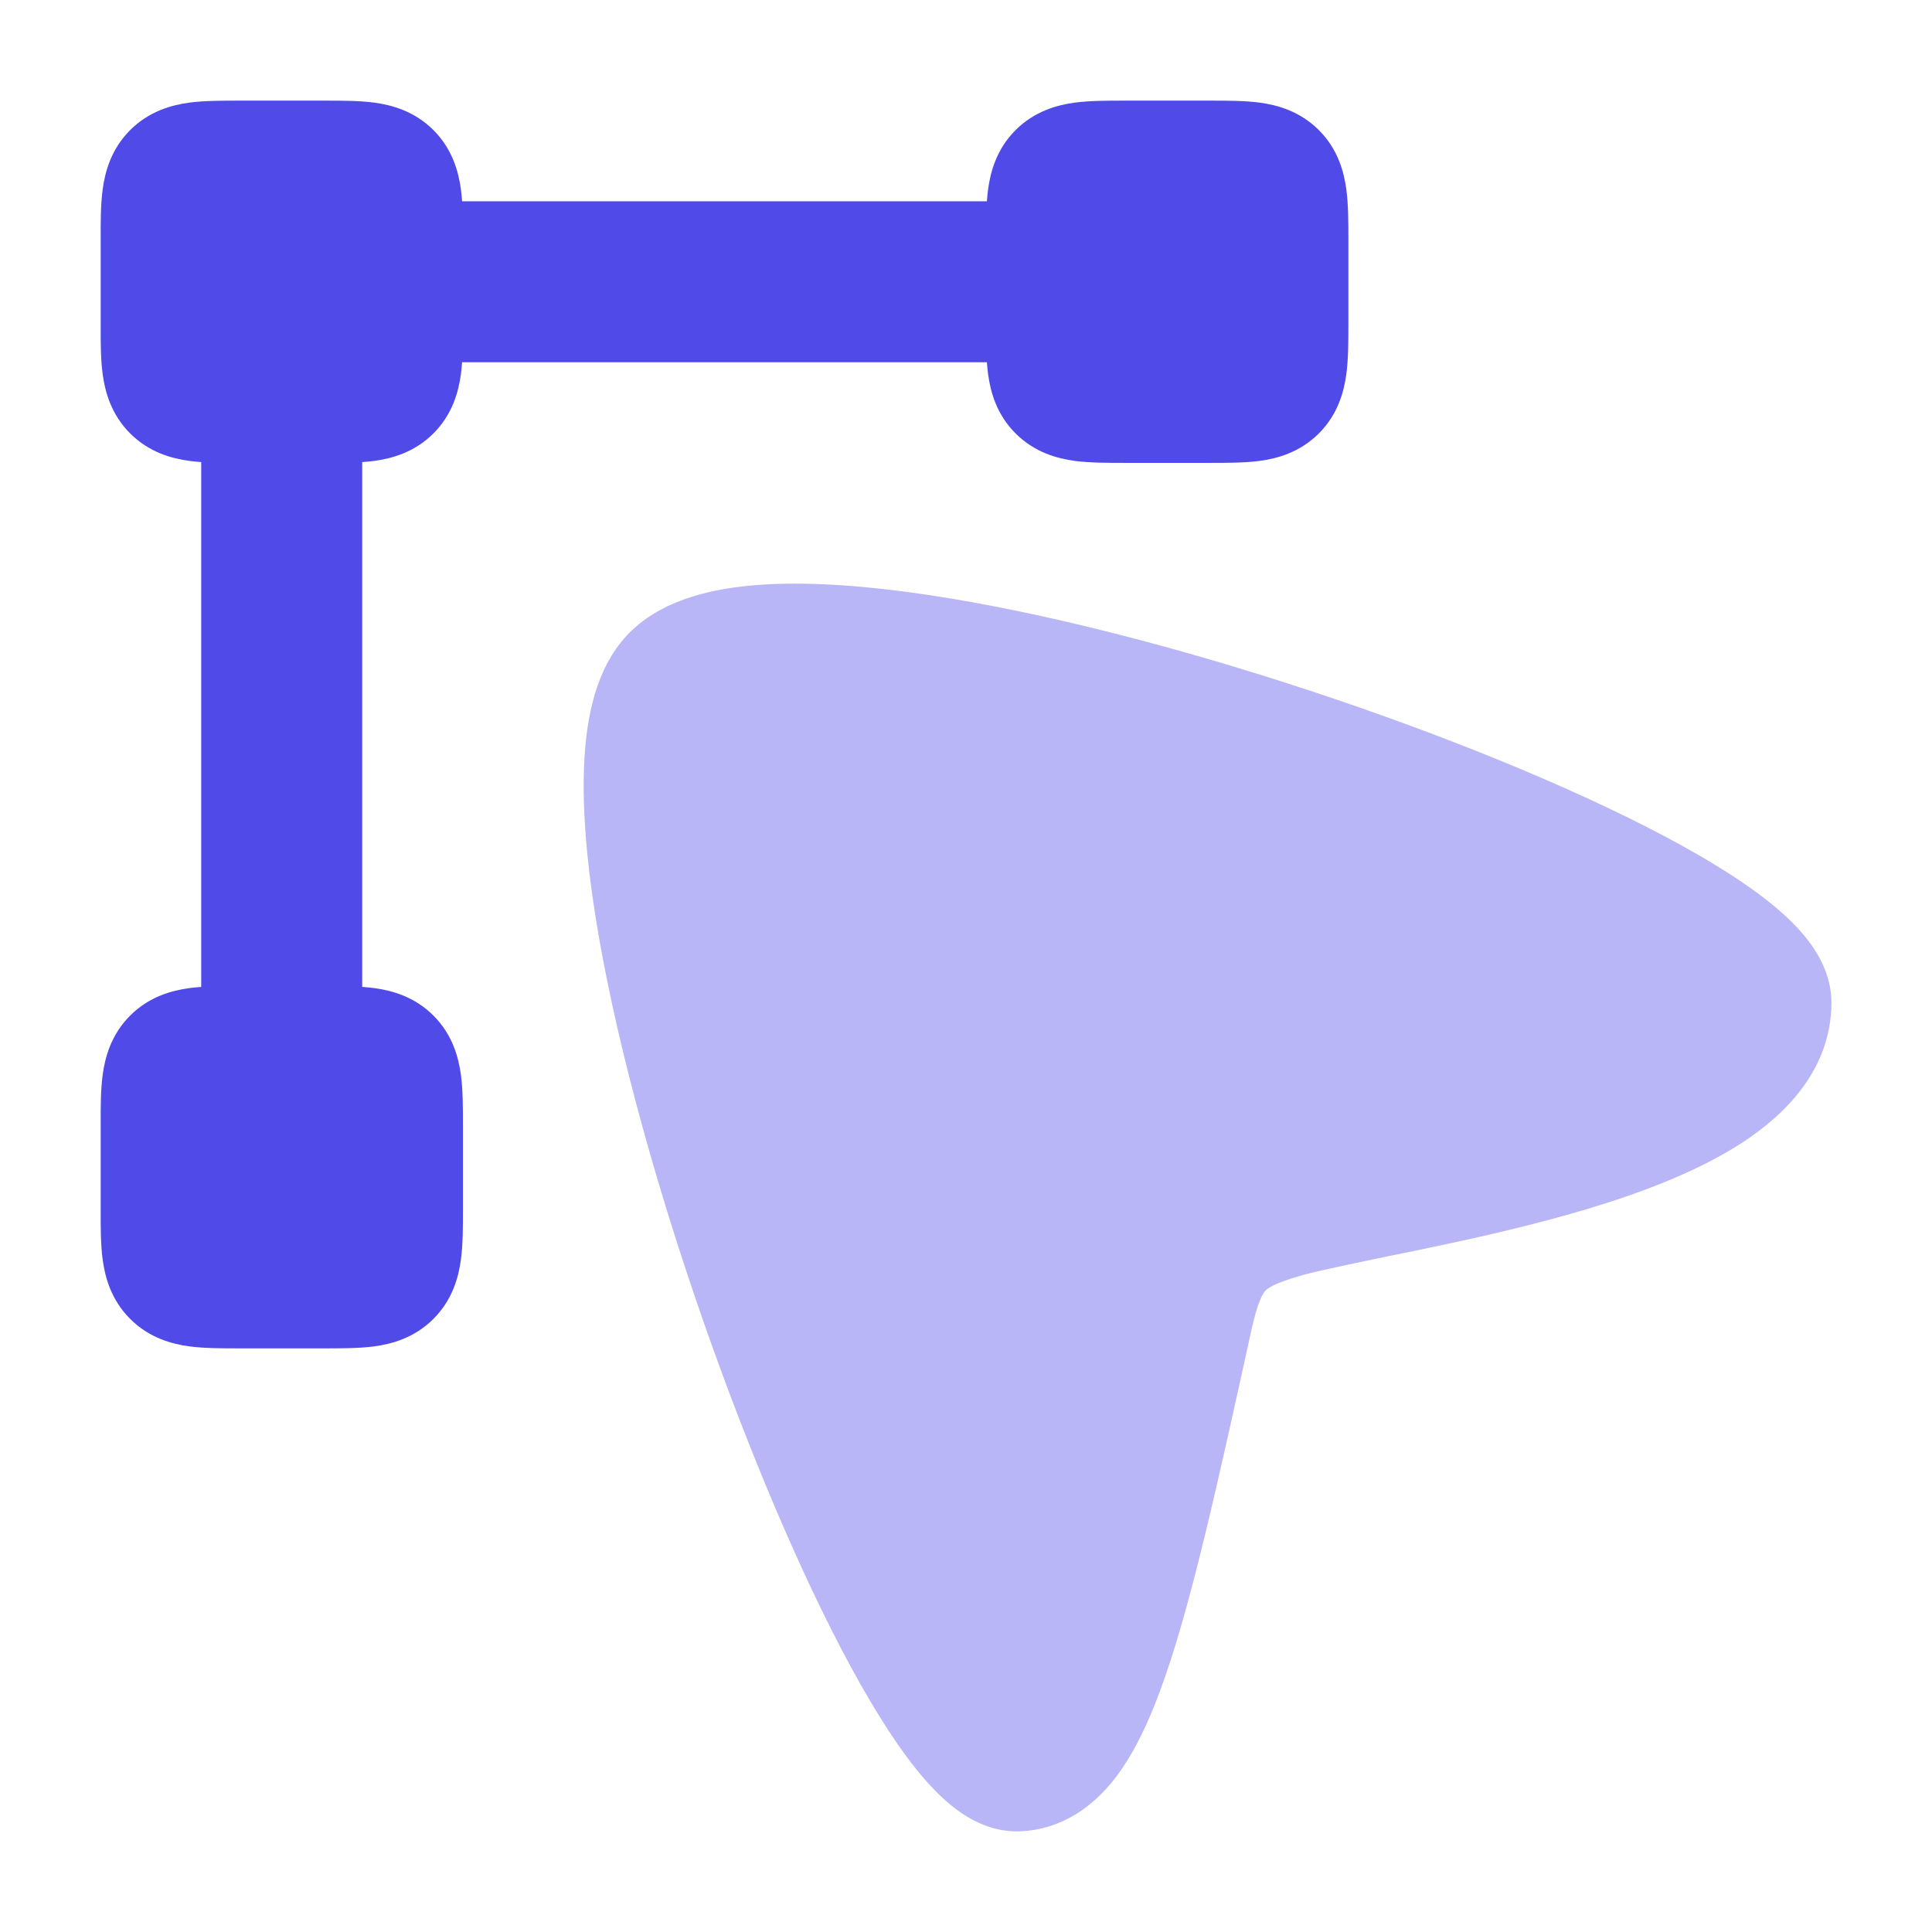 <svg width="34" height="34" viewBox="0 0 34 34" fill="none" xmlns="http://www.w3.org/2000/svg">
<path d="M19.784 1.771H21.298C21.589 1.771 21.903 1.771 22.168 1.806C22.479 1.848 22.876 1.956 23.21 2.29C23.544 2.624 23.651 3.021 23.693 3.331C23.729 3.597 23.729 3.911 23.729 4.201V5.716C23.729 6.006 23.729 6.32 23.693 6.586C23.651 6.896 23.544 7.293 23.21 7.627C22.876 7.961 22.479 8.069 22.168 8.111C21.903 8.146 21.589 8.146 21.298 8.146H19.784C19.493 8.146 19.179 8.146 18.914 8.111C18.603 8.069 18.206 7.961 17.872 7.627C17.538 7.293 17.431 6.896 17.389 6.586C17.353 6.32 17.353 6.006 17.354 5.716V4.201C17.353 3.911 17.353 3.597 17.389 3.331C17.431 3.021 17.538 2.624 17.872 2.29C18.206 1.956 18.603 1.848 18.914 1.806C19.179 1.771 19.493 1.771 19.784 1.771Z" fill="#4F4AE8"/>
<path opacity="0.4" d="M31.821 16.552C32.011 16.8 32.233 17.181 32.23 17.657C32.222 18.812 31.434 19.602 30.67 20.102C29.884 20.616 28.876 20.995 27.895 21.288C26.9 21.584 25.856 21.813 24.966 21.998C24.346 22.124 23.245 22.349 22.929 22.438C22.408 22.584 22.302 22.679 22.268 22.716C22.229 22.758 22.137 22.884 22.015 23.439L22.011 23.46C21.44 26.058 20.991 28.099 20.51 29.491C20.27 30.186 19.992 30.814 19.627 31.289C19.241 31.789 18.693 32.195 17.956 32.228C17.47 32.249 17.08 32.028 16.834 31.845C16.571 31.65 16.332 31.395 16.119 31.128C15.689 30.591 15.245 29.858 14.809 29.026C13.932 27.35 13.008 25.11 12.226 22.812C11.445 20.514 10.792 18.111 10.476 16.106C10.319 15.107 10.239 14.166 10.284 13.369C10.325 12.626 10.484 11.773 11.027 11.188C11.588 10.584 12.442 10.379 13.189 10.307C13.987 10.23 14.93 10.282 15.931 10.413C17.939 10.677 20.356 11.285 22.67 12.03C24.986 12.775 27.249 13.674 28.949 14.538C29.794 14.967 30.539 15.408 31.088 15.838C31.361 16.052 31.621 16.29 31.821 16.552Z" fill="#4F4AE8"/>
<path d="M4.202 1.771L4.251 1.771H5.667L5.716 1.771C6.007 1.771 6.321 1.771 6.586 1.806C6.897 1.848 7.294 1.956 7.628 2.29C7.962 2.624 8.069 3.021 8.111 3.331C8.147 3.597 8.147 3.911 8.147 4.201V5.716C8.147 6.006 8.147 6.32 8.111 6.586C8.069 6.896 7.962 7.293 7.628 7.627C7.294 7.961 6.897 8.069 6.586 8.111C6.321 8.146 6.007 8.146 5.716 8.146L5.667 8.146H4.251L4.202 8.146C3.911 8.146 3.597 8.146 3.332 8.111C3.021 8.069 2.624 7.961 2.29 7.627C1.956 7.293 1.849 6.896 1.807 6.586C1.771 6.32 1.771 6.006 1.772 5.716V4.201C1.771 3.911 1.771 3.597 1.807 3.331C1.849 3.021 1.956 2.624 2.29 2.29C2.624 1.956 3.021 1.848 3.332 1.806C3.597 1.771 3.911 1.771 4.202 1.771Z" fill="#4F4AE8"/>
<path d="M4.202 17.354H4.251H5.667H5.716C6.007 17.354 6.321 17.354 6.586 17.389C6.897 17.431 7.294 17.539 7.628 17.873C7.962 18.207 8.069 18.604 8.111 18.914C8.147 19.18 8.147 19.494 8.147 19.785V21.299C8.147 21.589 8.147 21.904 8.111 22.169C8.069 22.479 7.962 22.876 7.628 23.21C7.294 23.544 6.897 23.652 6.586 23.694C6.321 23.729 6.007 23.729 5.716 23.729H5.667H4.251H4.202C3.911 23.729 3.597 23.729 3.332 23.694C3.021 23.652 2.624 23.544 2.29 23.21C1.956 22.876 1.849 22.479 1.807 22.169C1.771 21.904 1.771 21.589 1.772 21.299V19.785C1.771 19.494 1.771 19.18 1.807 18.914C1.849 18.604 1.956 18.207 2.29 17.873C2.624 17.539 3.021 17.431 3.332 17.389C3.597 17.354 3.911 17.354 4.202 17.354Z" fill="#4F4AE8"/>
<path fill-rule="evenodd" clip-rule="evenodd" d="M19.833 4.958C19.833 4.176 19.198 3.542 18.416 3.542H7.083C6.3 3.542 5.666 4.176 5.666 4.958C5.666 5.741 6.3 6.375 7.083 6.375H18.416C19.198 6.375 19.833 5.741 19.833 4.958ZM4.958 5.667C4.175 5.667 3.541 6.301 3.541 7.083V18.416C3.541 19.199 4.175 19.833 4.958 19.833C5.74 19.833 6.374 19.199 6.374 18.416V7.083C6.374 6.301 5.74 5.667 4.958 5.667Z" fill="#4F4AE8"/>
</svg>

